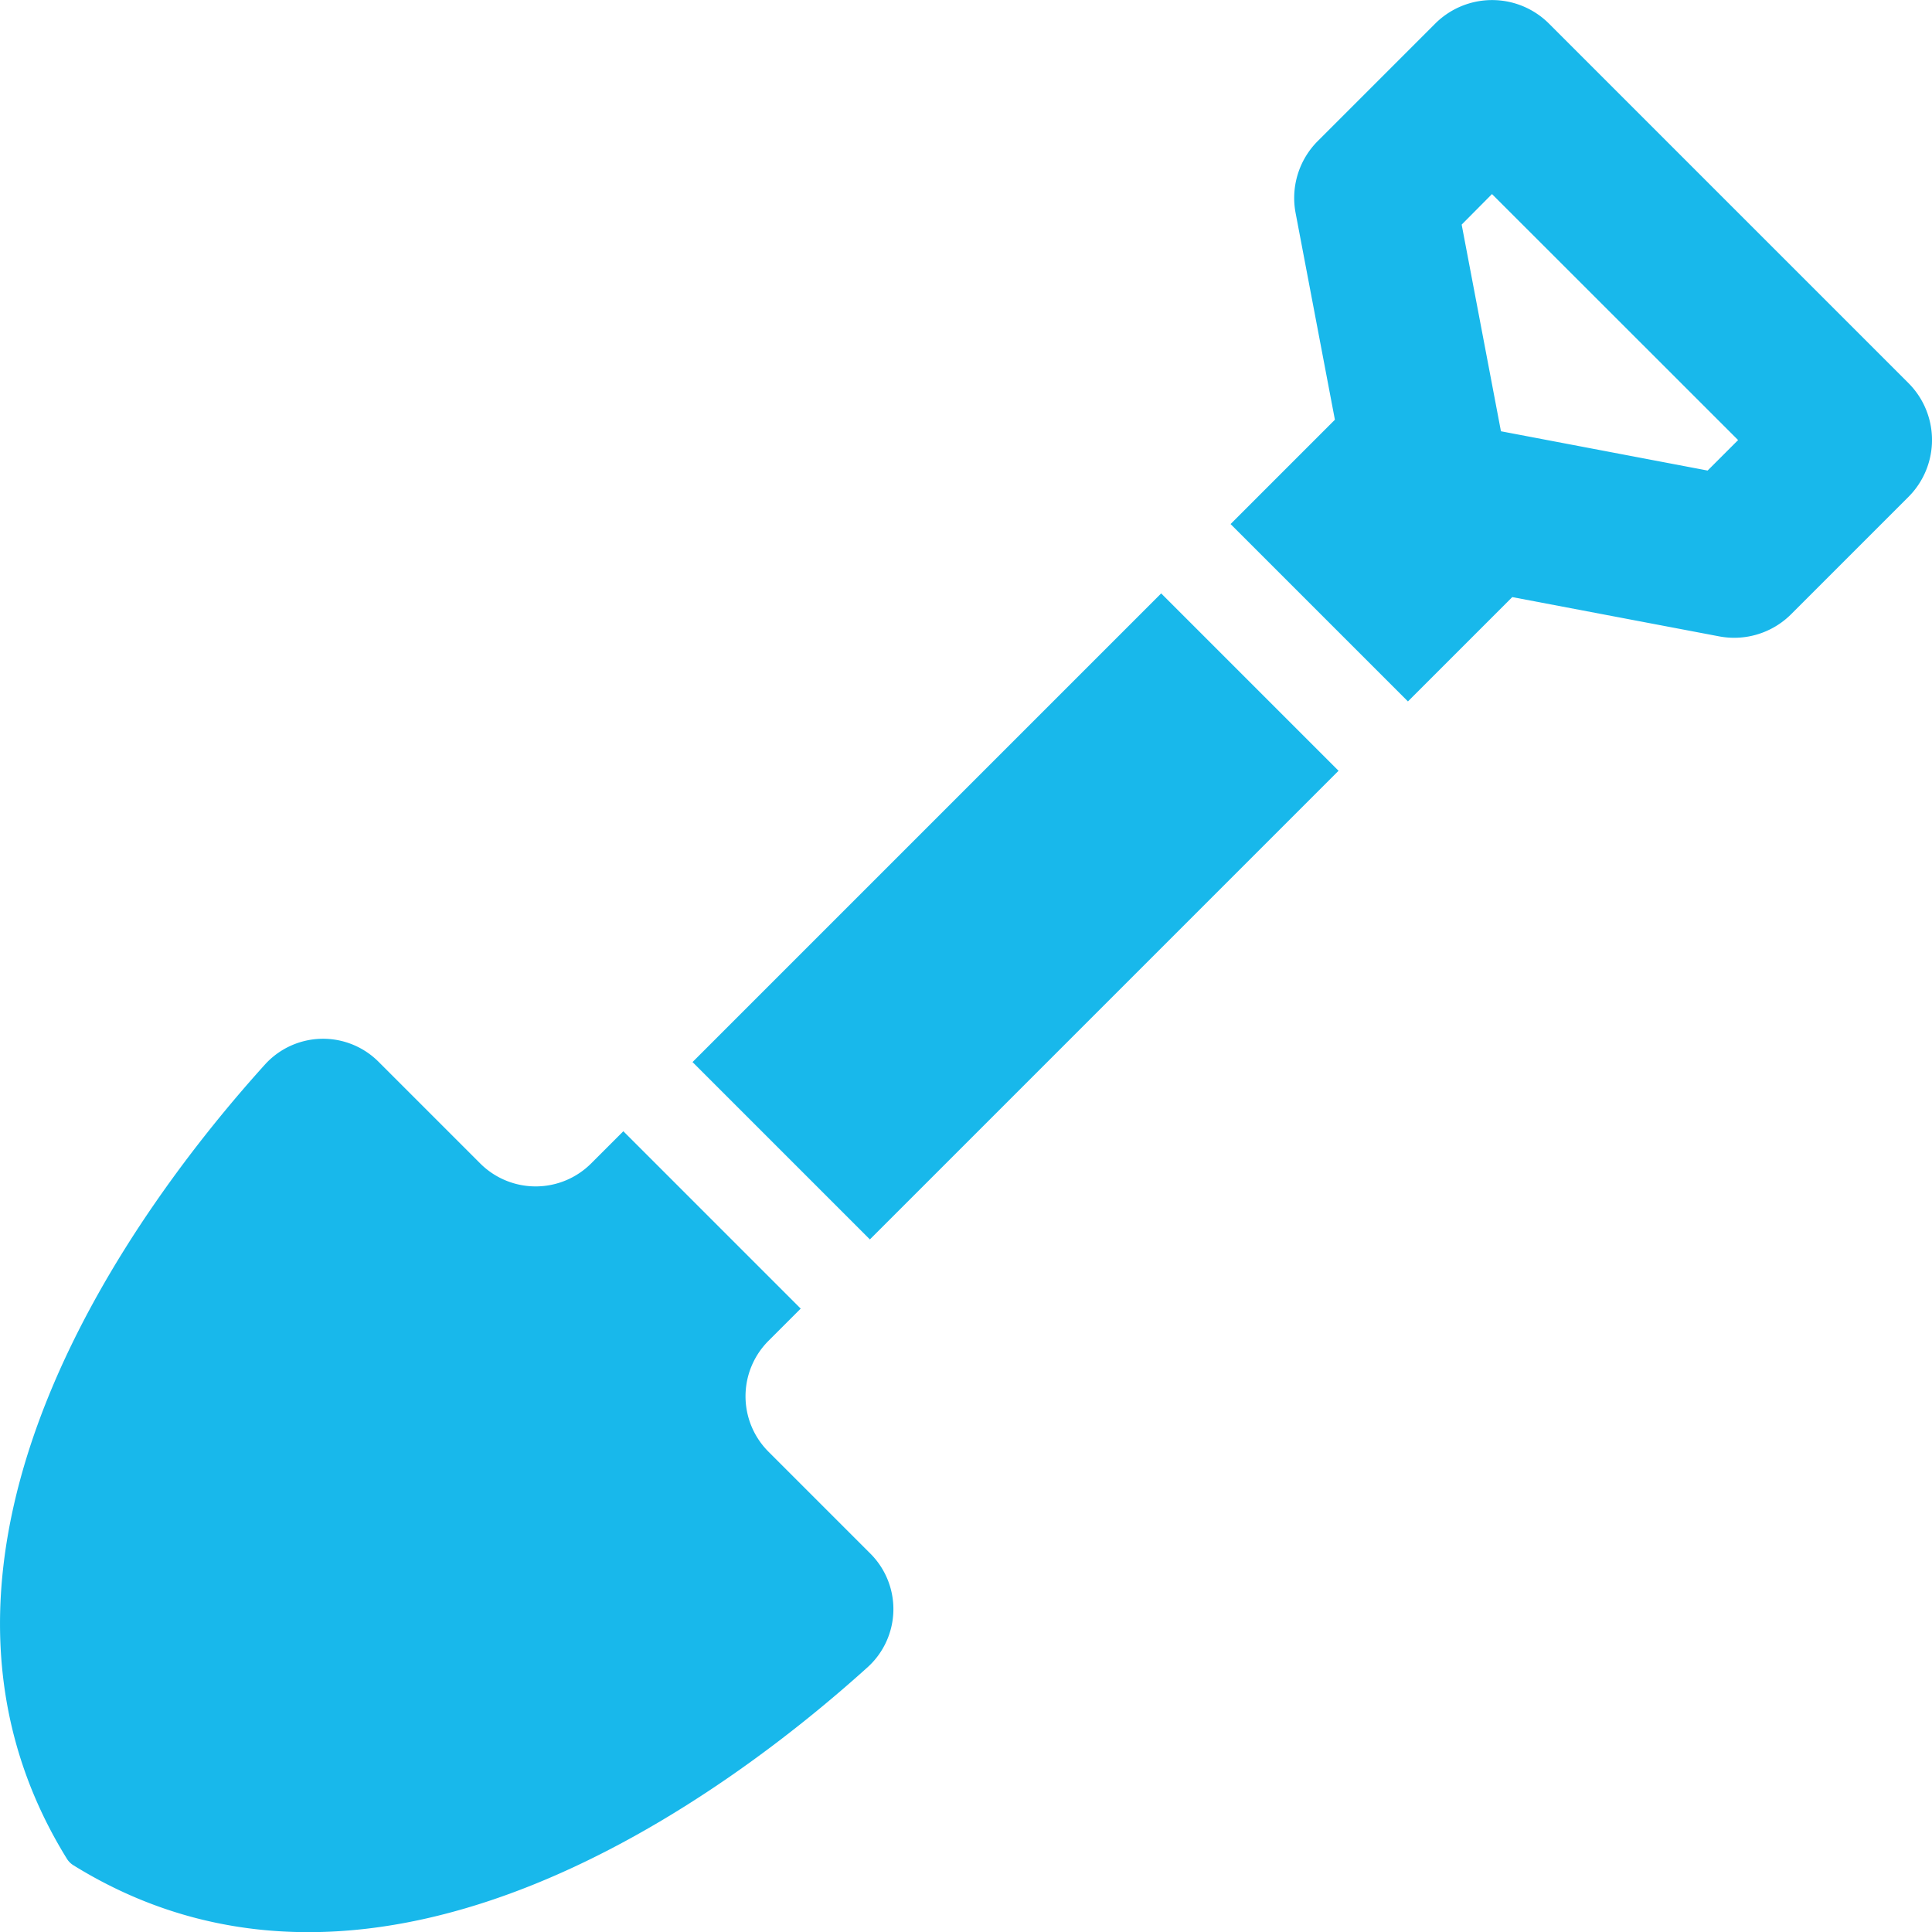 <svg xmlns="http://www.w3.org/2000/svg" width="36" height="36" viewBox="0 0 36 36">
  <g id="グループ_5" data-name="グループ 5" transform="translate(-115 -115)">
    <path id="パス_24" data-name="パス 24" d="M479.254,118.965l.733,3.856-1.944,1.944,3.305,3.305,1.944-1.944,3.856.732a1.5,1.5,0,0,0,1.339-.412l2.188-2.188a1.5,1.5,0,0,0,0-2.119l-6.7-6.7a1.5,1.5,0,0,0-2.118,0l-2.188,2.188A1.5,1.5,0,0,0,479.254,118.965Zm3.66-.349L487.5,123.2l-.568.568-3.851-.732-.732-3.851Z" transform="translate(-340.113 0)" fill="#18b8eb"/>
    <path id="パス_25" data-name="パス 25" d="M131.215,431.07l-1.895-1.895a1.461,1.461,0,0,1,0-2.067l.6-.6-3.305-3.305-.6.6a1.462,1.462,0,0,1-2.067,0l-1.895-1.895a1.461,1.461,0,0,0-2.116.052c-2.3,2.545-7.245,9.058-3.69,14.8a.372.372,0,0,0,.12.12c5.738,3.555,12.251-1.388,14.8-3.69A1.461,1.461,0,0,0,131.215,431.07Z" transform="translate(0 -287.124)" fill="#18b8eb"/>
    <rect id="長方形_25" data-name="長方形 25" width="12.35" height="4.674" transform="translate(127.904 134.79) rotate(-45)" fill="#18b8eb"/>
  </g>
</svg>
